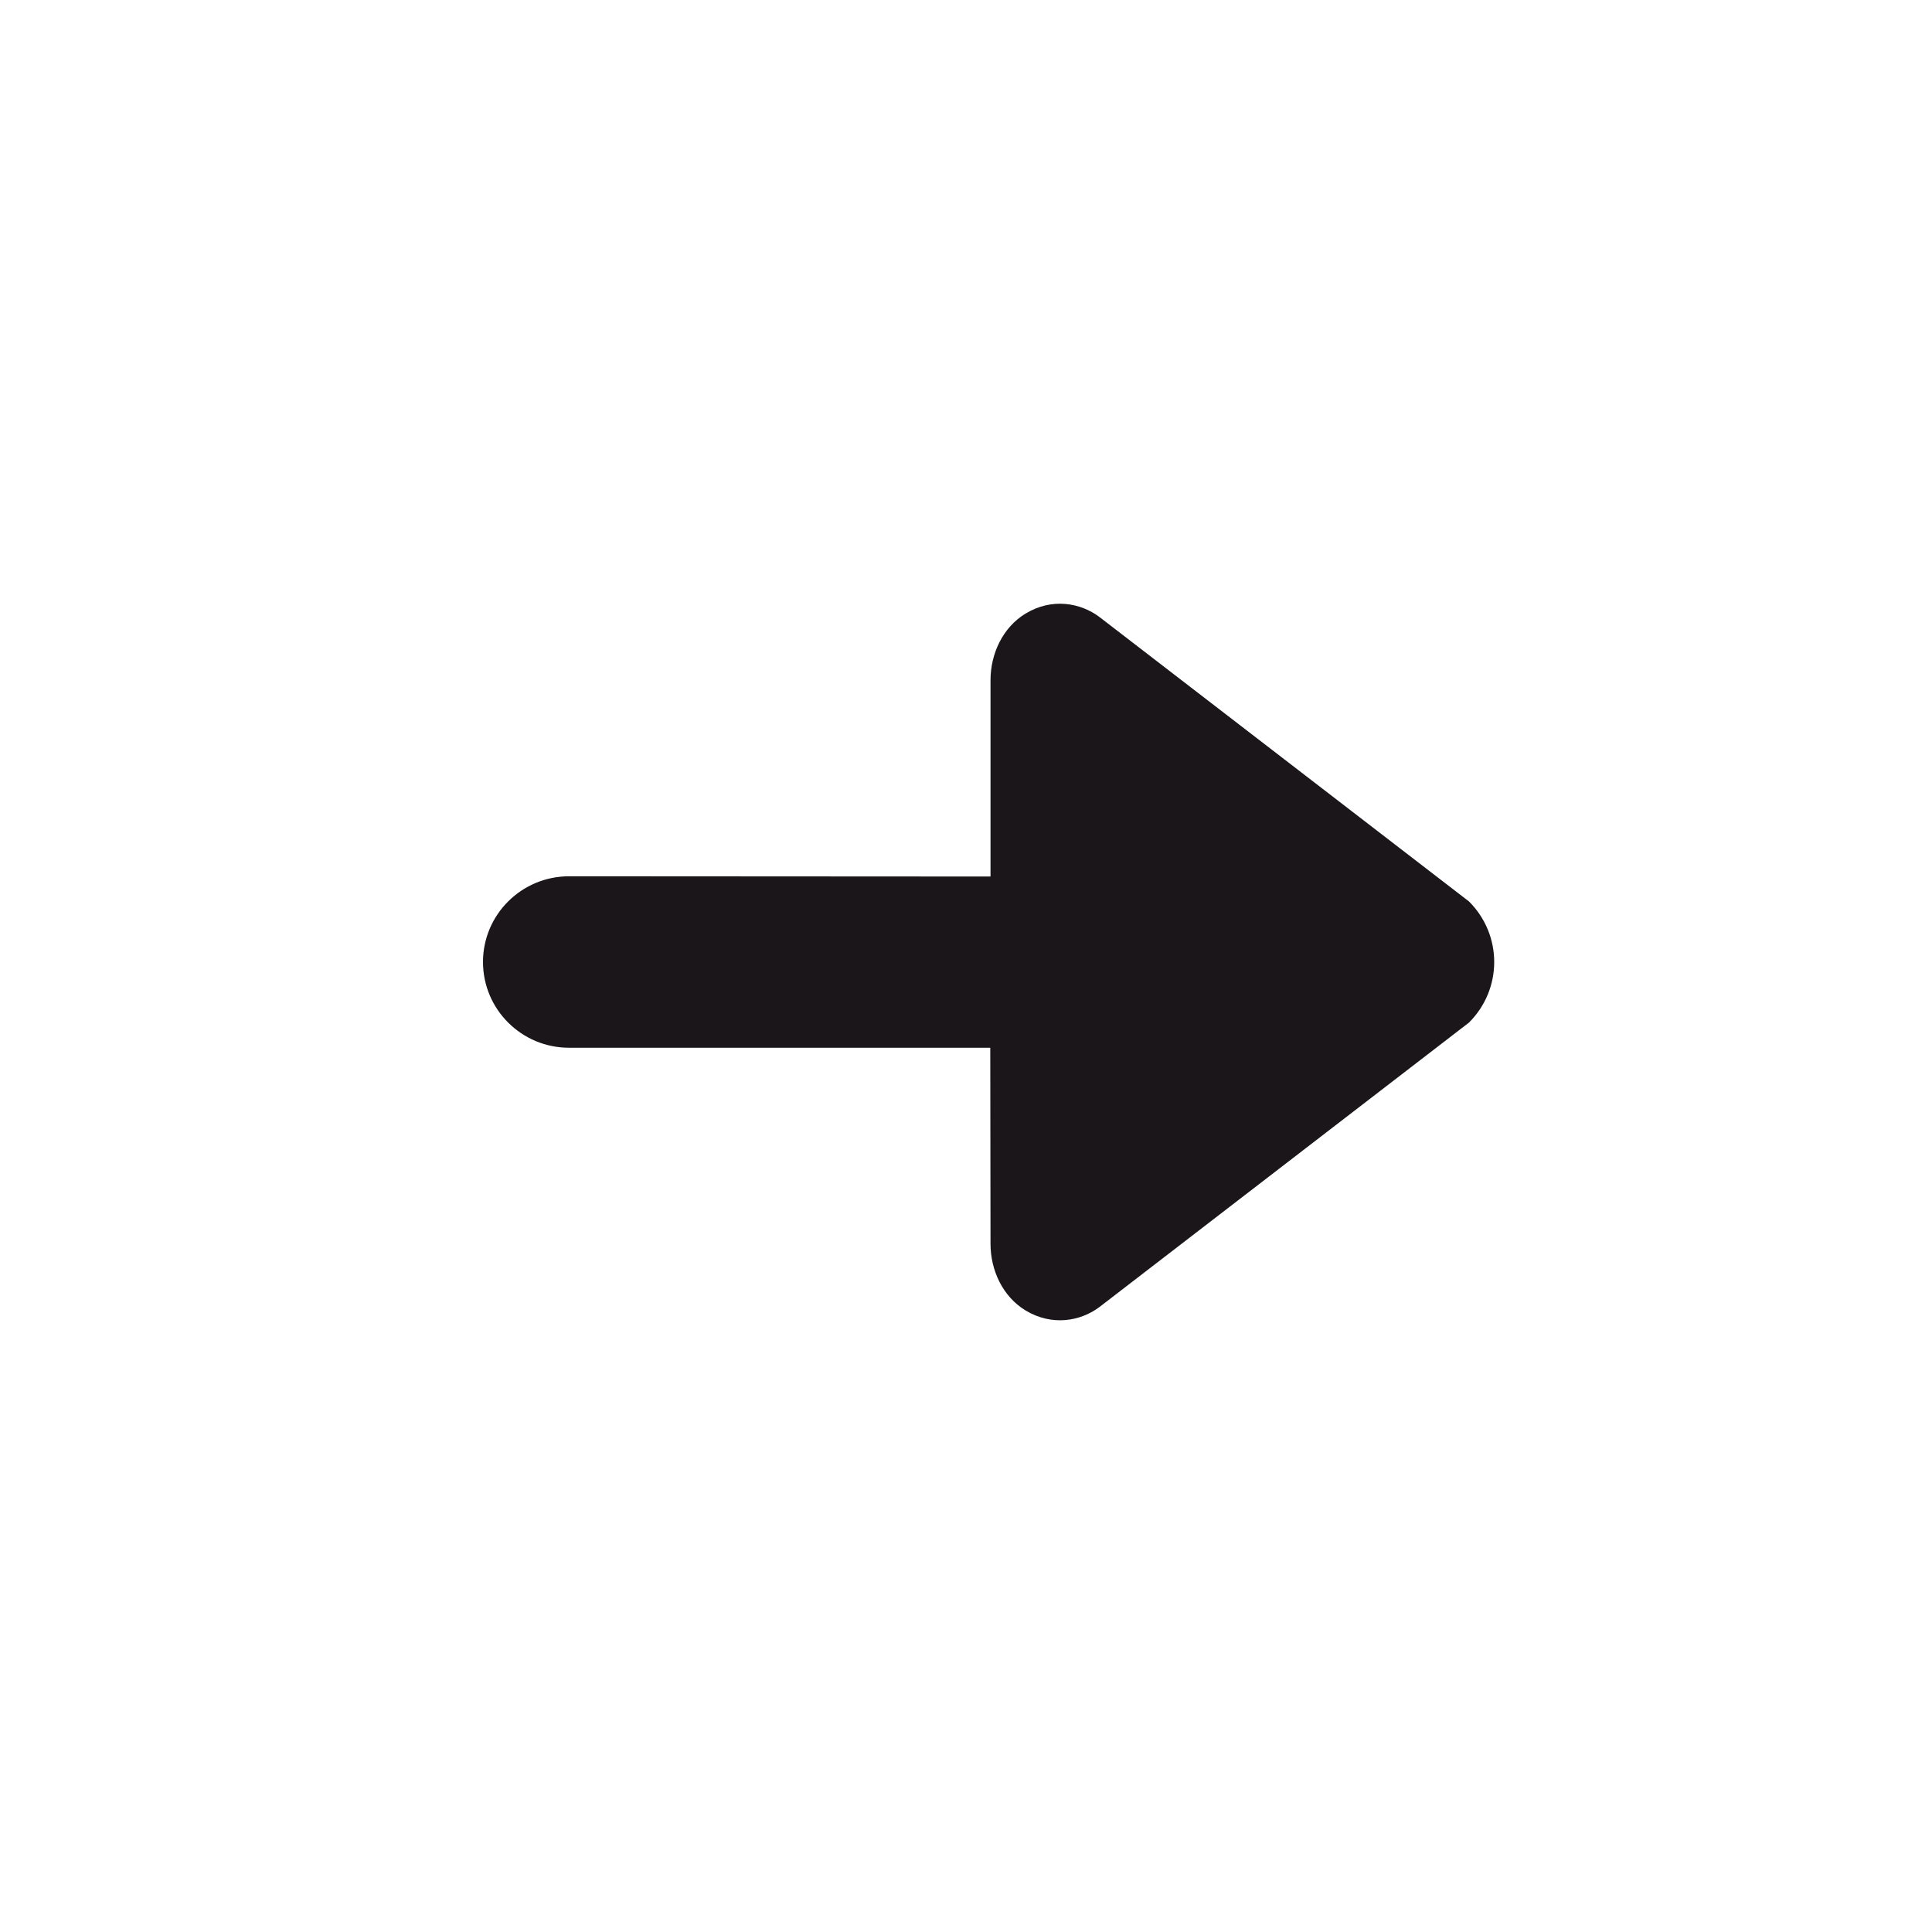 <?xml version="1.0" encoding="UTF-8"?>
<svg width="32px" height="32px" viewBox="0 0 32 32" version="1.1" xmlns="http://www.w3.org/2000/svg" xmlns:xlink="http://www.w3.org/1999/xlink">
    <!-- Generator: Sketch 55.2 (78181) - https://sketchapp.com -->
    <title>icon / arrow / right</title>
    <desc>Created with Sketch.</desc>
    <g id="icon-/-arrow-/-right" stroke="none" stroke-width="1" fill="none" fill-rule="evenodd">
        <path d="M18.211,21.648 L24.331,16.937 C24.888,16.382 24.888,15.486 24.331,14.931 L18.211,10.22 C17.894,9.982 17.422,9.899 16.986,10.163 C16.609,10.392 16.406,10.828 16.406,11.268 L16.406,14.518 L9.426,14.514 C8.639,14.514 8,15.149 8,15.933 C8,16.718 8.638,17.354 9.426,17.354 L16.402,17.354 L16.406,20.601 C16.406,21.041 16.609,21.476 16.986,21.705 C17.422,21.968 17.894,21.886 18.211,21.648" id="Background:" fill="#1A1619"></path>
    </g>
</svg>